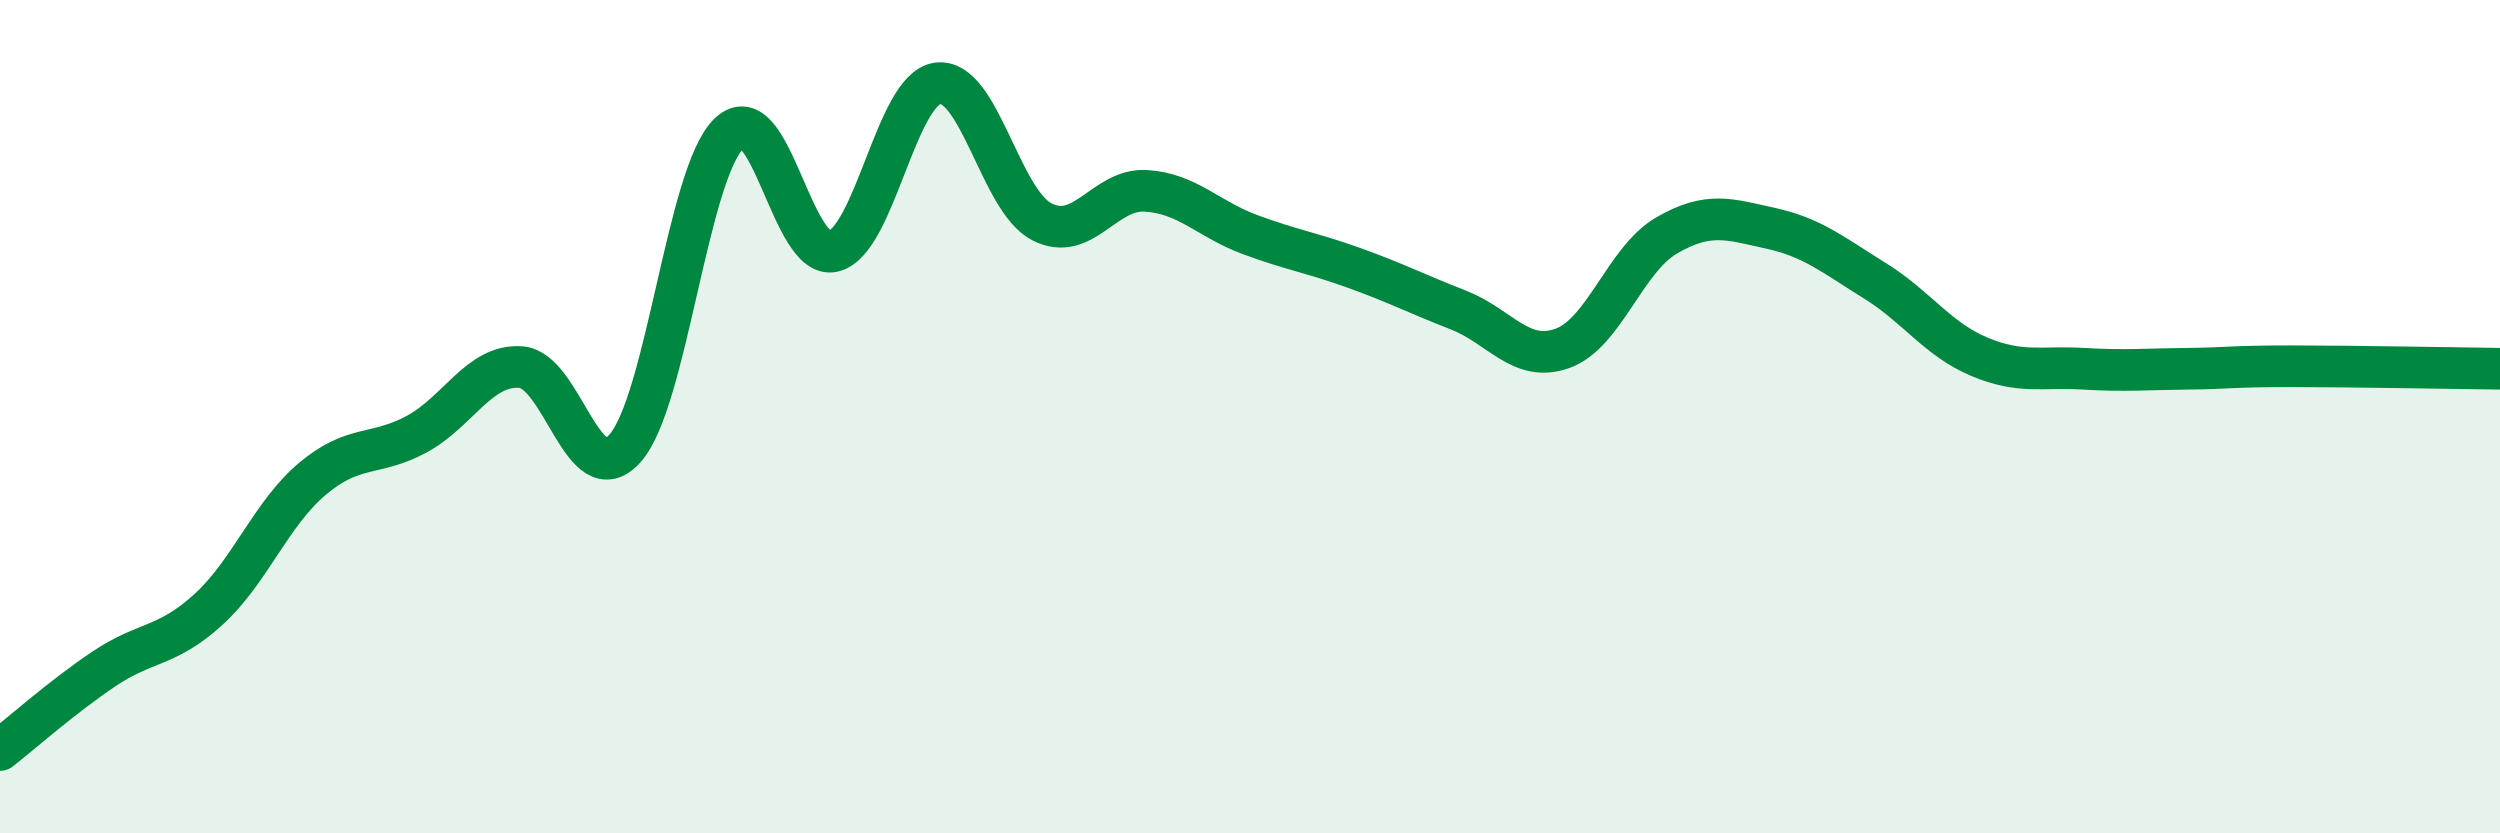 
    <svg width="60" height="20" viewBox="0 0 60 20" xmlns="http://www.w3.org/2000/svg">
      <path
        d="M 0,18 C 0.5,17.61 1.5,16.72 2.5,16.05 C 3.5,15.38 4,15.54 5,14.63 C 6,13.72 6.5,12.33 7.5,11.49 C 8.5,10.65 9,10.96 10,10.42 C 11,9.88 11.5,8.74 12.5,8.81 C 13.5,8.88 14,11.88 15,10.76 C 16,9.64 16.5,4.15 17.5,3.2 C 18.5,2.25 19,6.27 20,6.03 C 21,5.79 21.5,2.14 22.5,2 C 23.5,1.86 24,4.8 25,5.32 C 26,5.84 26.5,4.52 27.5,4.58 C 28.5,4.64 29,5.26 30,5.63 C 31,6 31.5,6.07 32.5,6.43 C 33.5,6.79 34,7.05 35,7.44 C 36,7.83 36.5,8.72 37.5,8.36 C 38.5,8 39,6.23 40,5.65 C 41,5.07 41.5,5.26 42.5,5.48 C 43.5,5.7 44,6.12 45,6.74 C 46,7.36 46.5,8.14 47.5,8.56 C 48.5,8.98 49,8.79 50,8.85 C 51,8.91 51.5,8.86 52.5,8.85 C 53.5,8.84 53.5,8.79 55,8.79 C 56.5,8.79 59,8.84 60,8.85L60 20L0 20Z"
        fill="#008740"
        opacity="0.1"
        stroke-linecap="round"
        stroke-linejoin="round"
      />
      <path
        d="M 0,18 C 0.5,17.61 1.5,16.72 2.5,16.05 C 3.5,15.38 4,15.54 5,14.63 C 6,13.72 6.5,12.33 7.5,11.49 C 8.5,10.65 9,10.96 10,10.42 C 11,9.88 11.5,8.74 12.5,8.81 C 13.5,8.88 14,11.88 15,10.76 C 16,9.64 16.5,4.15 17.5,3.2 C 18.5,2.25 19,6.27 20,6.03 C 21,5.79 21.5,2.14 22.5,2 C 23.5,1.86 24,4.8 25,5.32 C 26,5.84 26.5,4.52 27.5,4.58 C 28.5,4.64 29,5.26 30,5.63 C 31,6 31.5,6.07 32.5,6.43 C 33.5,6.79 34,7.05 35,7.44 C 36,7.83 36.5,8.72 37.5,8.36 C 38.5,8 39,6.23 40,5.65 C 41,5.07 41.5,5.26 42.5,5.48 C 43.5,5.7 44,6.12 45,6.74 C 46,7.36 46.5,8.14 47.5,8.56 C 48.5,8.98 49,8.79 50,8.85 C 51,8.91 51.5,8.86 52.5,8.85 C 53.5,8.84 53.5,8.79 55,8.79 C 56.5,8.79 59,8.84 60,8.85"
        stroke="#008740"
        stroke-width="1"
        fill="none"
        stroke-linecap="round"
        stroke-linejoin="round"
      />
    </svg>
  